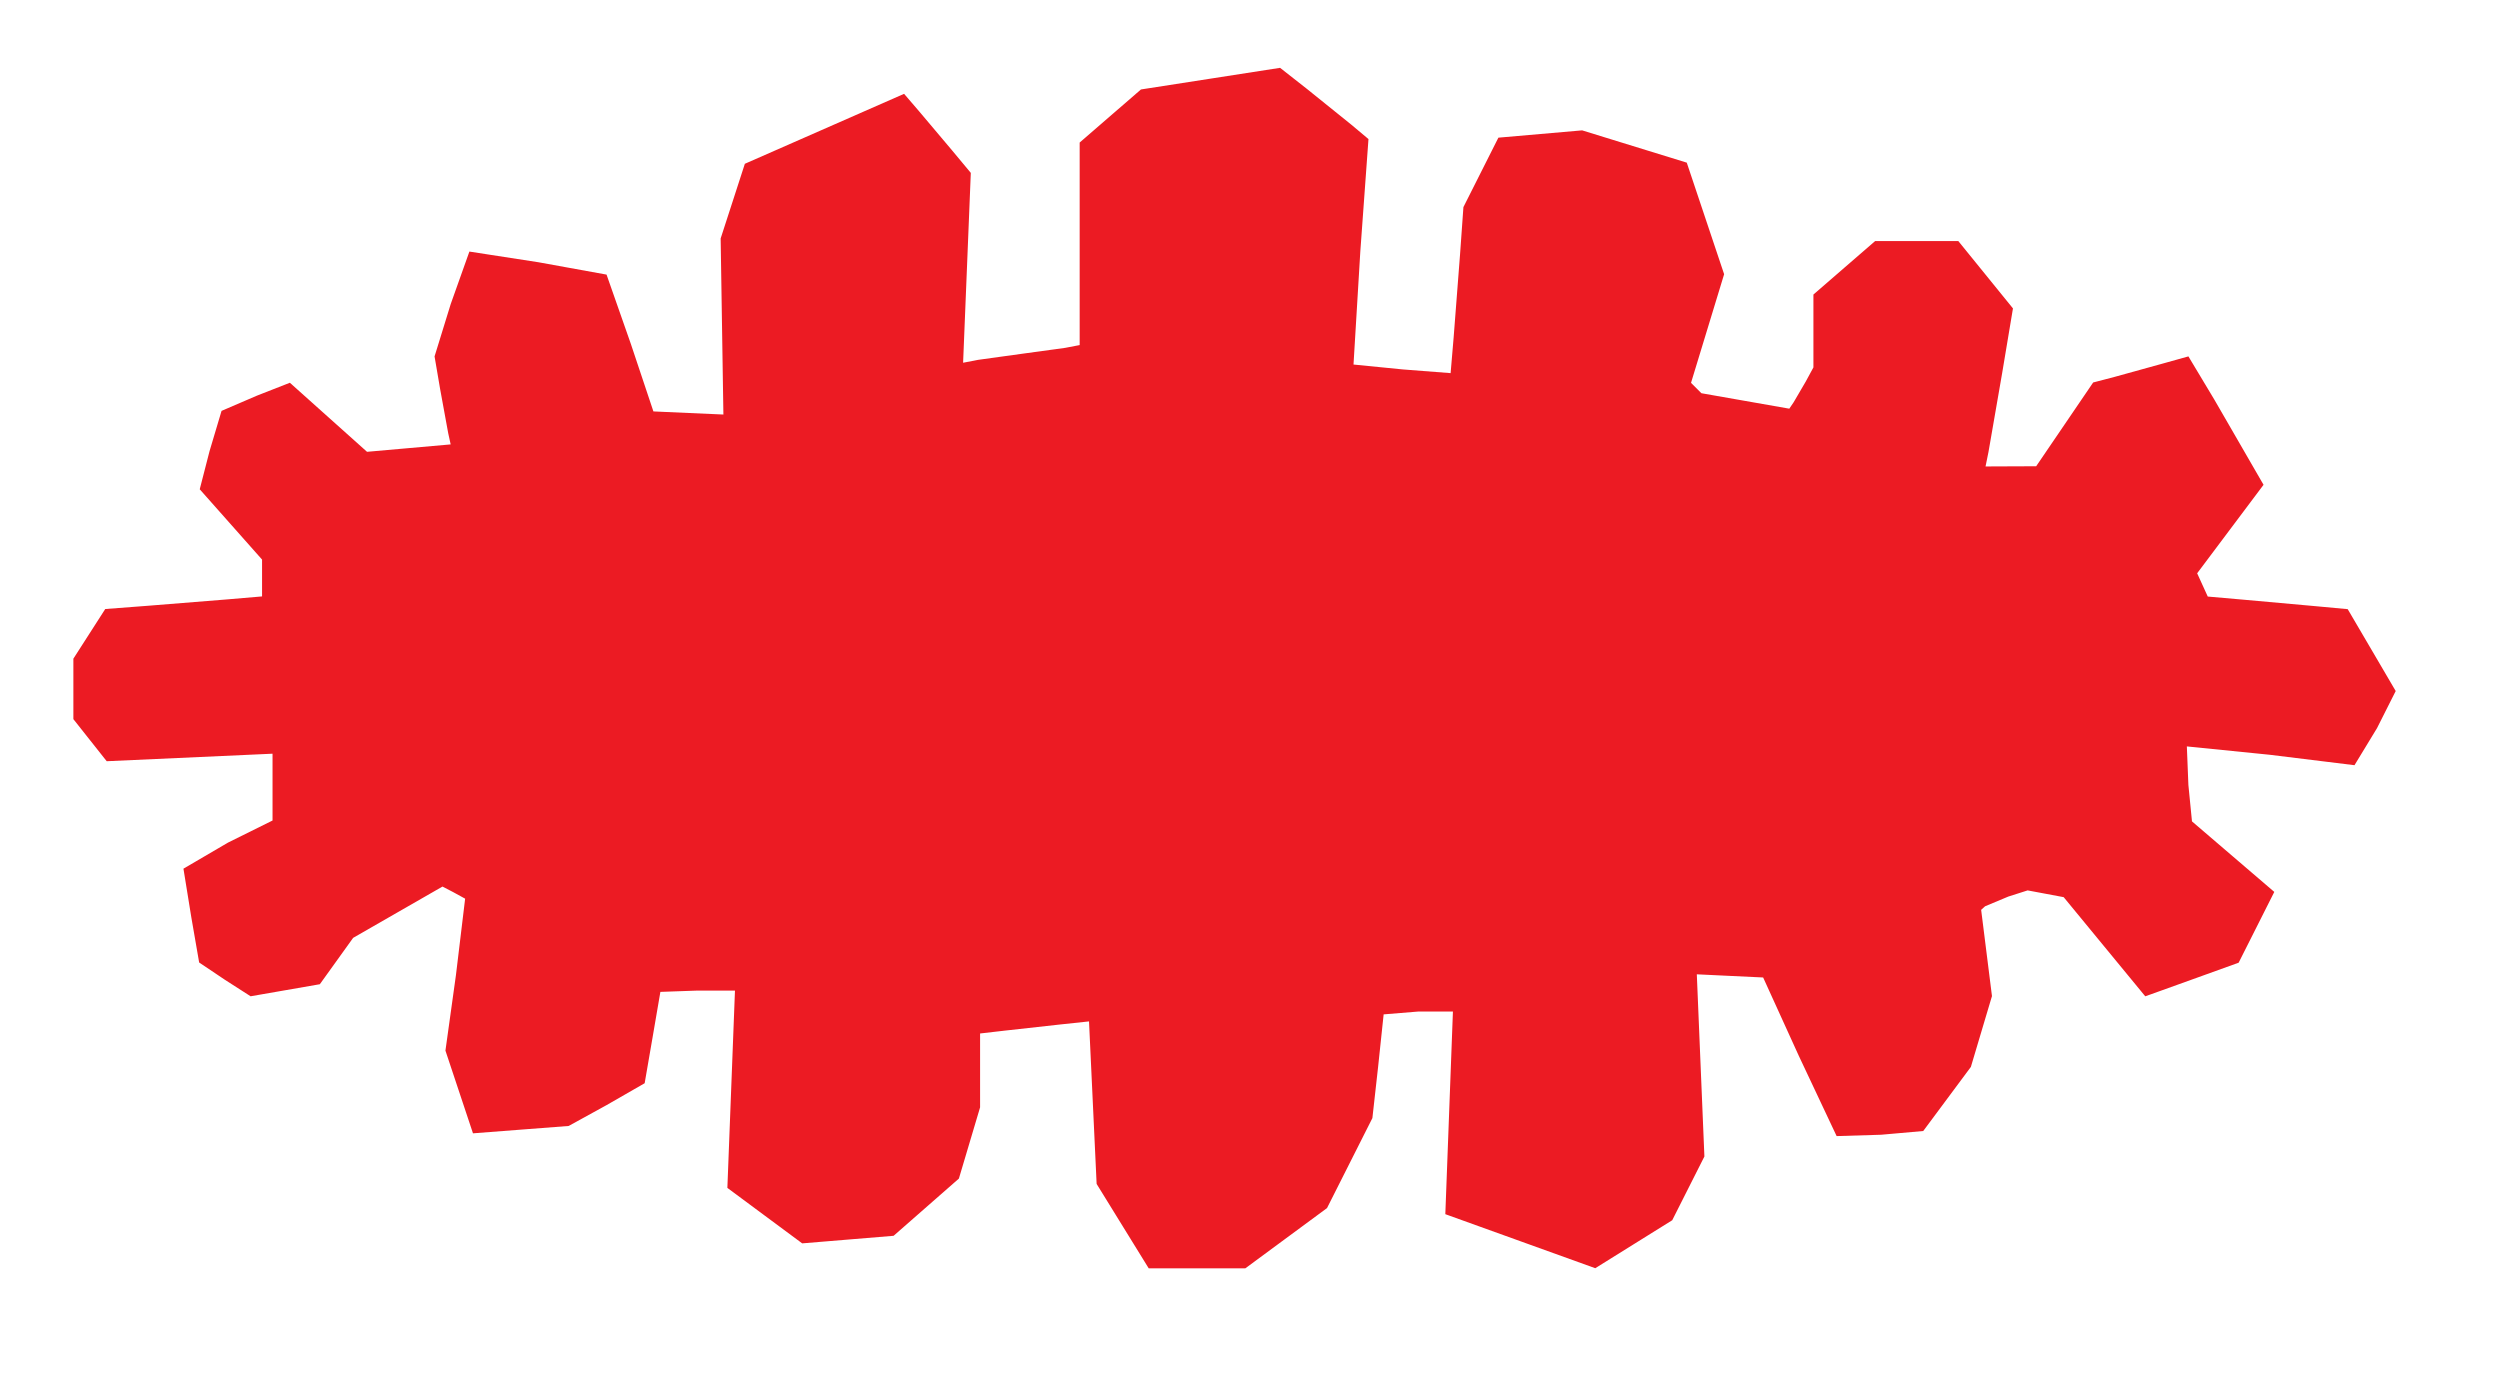 <?xml version="1.0"?>
<svg xmlns="http://www.w3.org/2000/svg" width="477" height="266" viewBox="0 0 477 266">
  <path d="M228.39 242h-9.214l-4.97-8.054-4.969-8.053-.726-15.505-.727-15.505-5.642.602-10.392 1.153-4.75.55v14.096l-2.023 6.794-2.023 6.794-6.227 5.458-6.227 5.458-8.721.722-8.722.722-7.137-5.291-7.138-5.292.725-18.824.724-18.825h-7.115l-7.117.25L124.5 198l-1.499 8.68-7.251 4.167-7.25 3.987-9.128.702-9.128.703-2.628-7.89-2.627-7.89 2.003-14.399 1.755-14.594-2.285-1.252-2.037-1.057-8.523 4.893-8.522 4.893-3.177 4.424-3.177 4.423-6.605 1.15-6.605 1.15-4.908-3.149-4.91-3.295L36.5 175l-1.499-9.257 8.499-4.973 8.5-4.216v-12.748l-15.821.717-15.821.717-3.18-4.014L14 137.212V125.675l3.04-4.737 3.04-4.737 8.21-.625 14.96-1.203 6.75-.576v-7.029l-5.946-6.707-5.946-6.707 1.87-7.267 2.294-7.692 6.73-2.895 6.304-2.471 7.361 6.588 7.362 6.589 7.979-.707 7.978-.706-.47-2.146-1.537-8.395-1.066-6.248 3.086-10.002L89.56 48l13.16 2.035 13.01 2.36 4.633 13.215 4.307 12.89 6.677.296 6.677.296-.261-16.796L137.5 45.5l2.31-7.124 2.308-7.125 15.191-6.674 15.191-6.674 2.835 3.298 6.365 7.543 3.53 4.243-.734 18.112-.735 18.112 2.87-.552L195 67.5l8.25-1.132 2.75-.527V27.198l5.846-5.065 5.846-5.064 13.274-2.064 13.274-2.063 5.13 4.028 8.433 6.796 3.302 2.768-1.553 21.399-1.303 21.621 9.39.932 9.138.709.58-6.848 1.222-15.84.641-8.994 3.335-6.623 3.335-6.622 7.99-.697 7.99-.697 9.982 3.08 9.982 3.08 3.564 10.643 3.564 10.643-3.158 10.363-3.157 10.364.99.99.991.991 8.384 1.474 8.385 1.474.838-1.238 2.302-3.938L346 70.1V56.197l5.886-5.1L357.772 46H373.65l5.211 6.423 5.212 6.423-2.059 12.327L379.4 86.25l-.558 2.75 4.83-.02 4.829-.019 5.438-7.992 5.438-7.993 4.062-1.059 8.994-2.488L417.547 68l4.95 8.25 7.077 12.25 2.31 4-6.333 8.441-6.334 8.442 1.011 2.219 1.012 2.22 7.13.625 13.351 1.203 6.222.577 4.58 7.81 4.578 7.812-3.563 7.075-4.3 7.075-16.166-1.989-15.82-1.595.293 7.348.686 6.956 7.852 6.729 7.853 6.729-3.4 6.753-3.402 6.753-7.817 2.819-8.91 3.205-1.092.386-7.783-9.459-7.782-9.458-3.437-.645-3.438-.645-3.687 1.178-4.435 1.854-.748.677 1.032 8.229 1.032 8.229-2.012 6.755-2.012 6.756-4.545 6.116-4.545 6.116-8.035.711-8.49.257-7.238-15.36-6.783-14.904-6.328-.3-6.328-.302.724 17.38.724 17.381-3.07 6.08-3.068 6.08-7.343 4.576-7.342 4.577-14.305-5.155-14.304-5.154.725-19.332.725-19.331h-6.61l-6.609.54-1.073 10.166-1.074 9.626-4.329 8.584-4.329 8.584-7.796 5.75-7.796 5.75z" fill="#ec1b23"/>
</svg>
